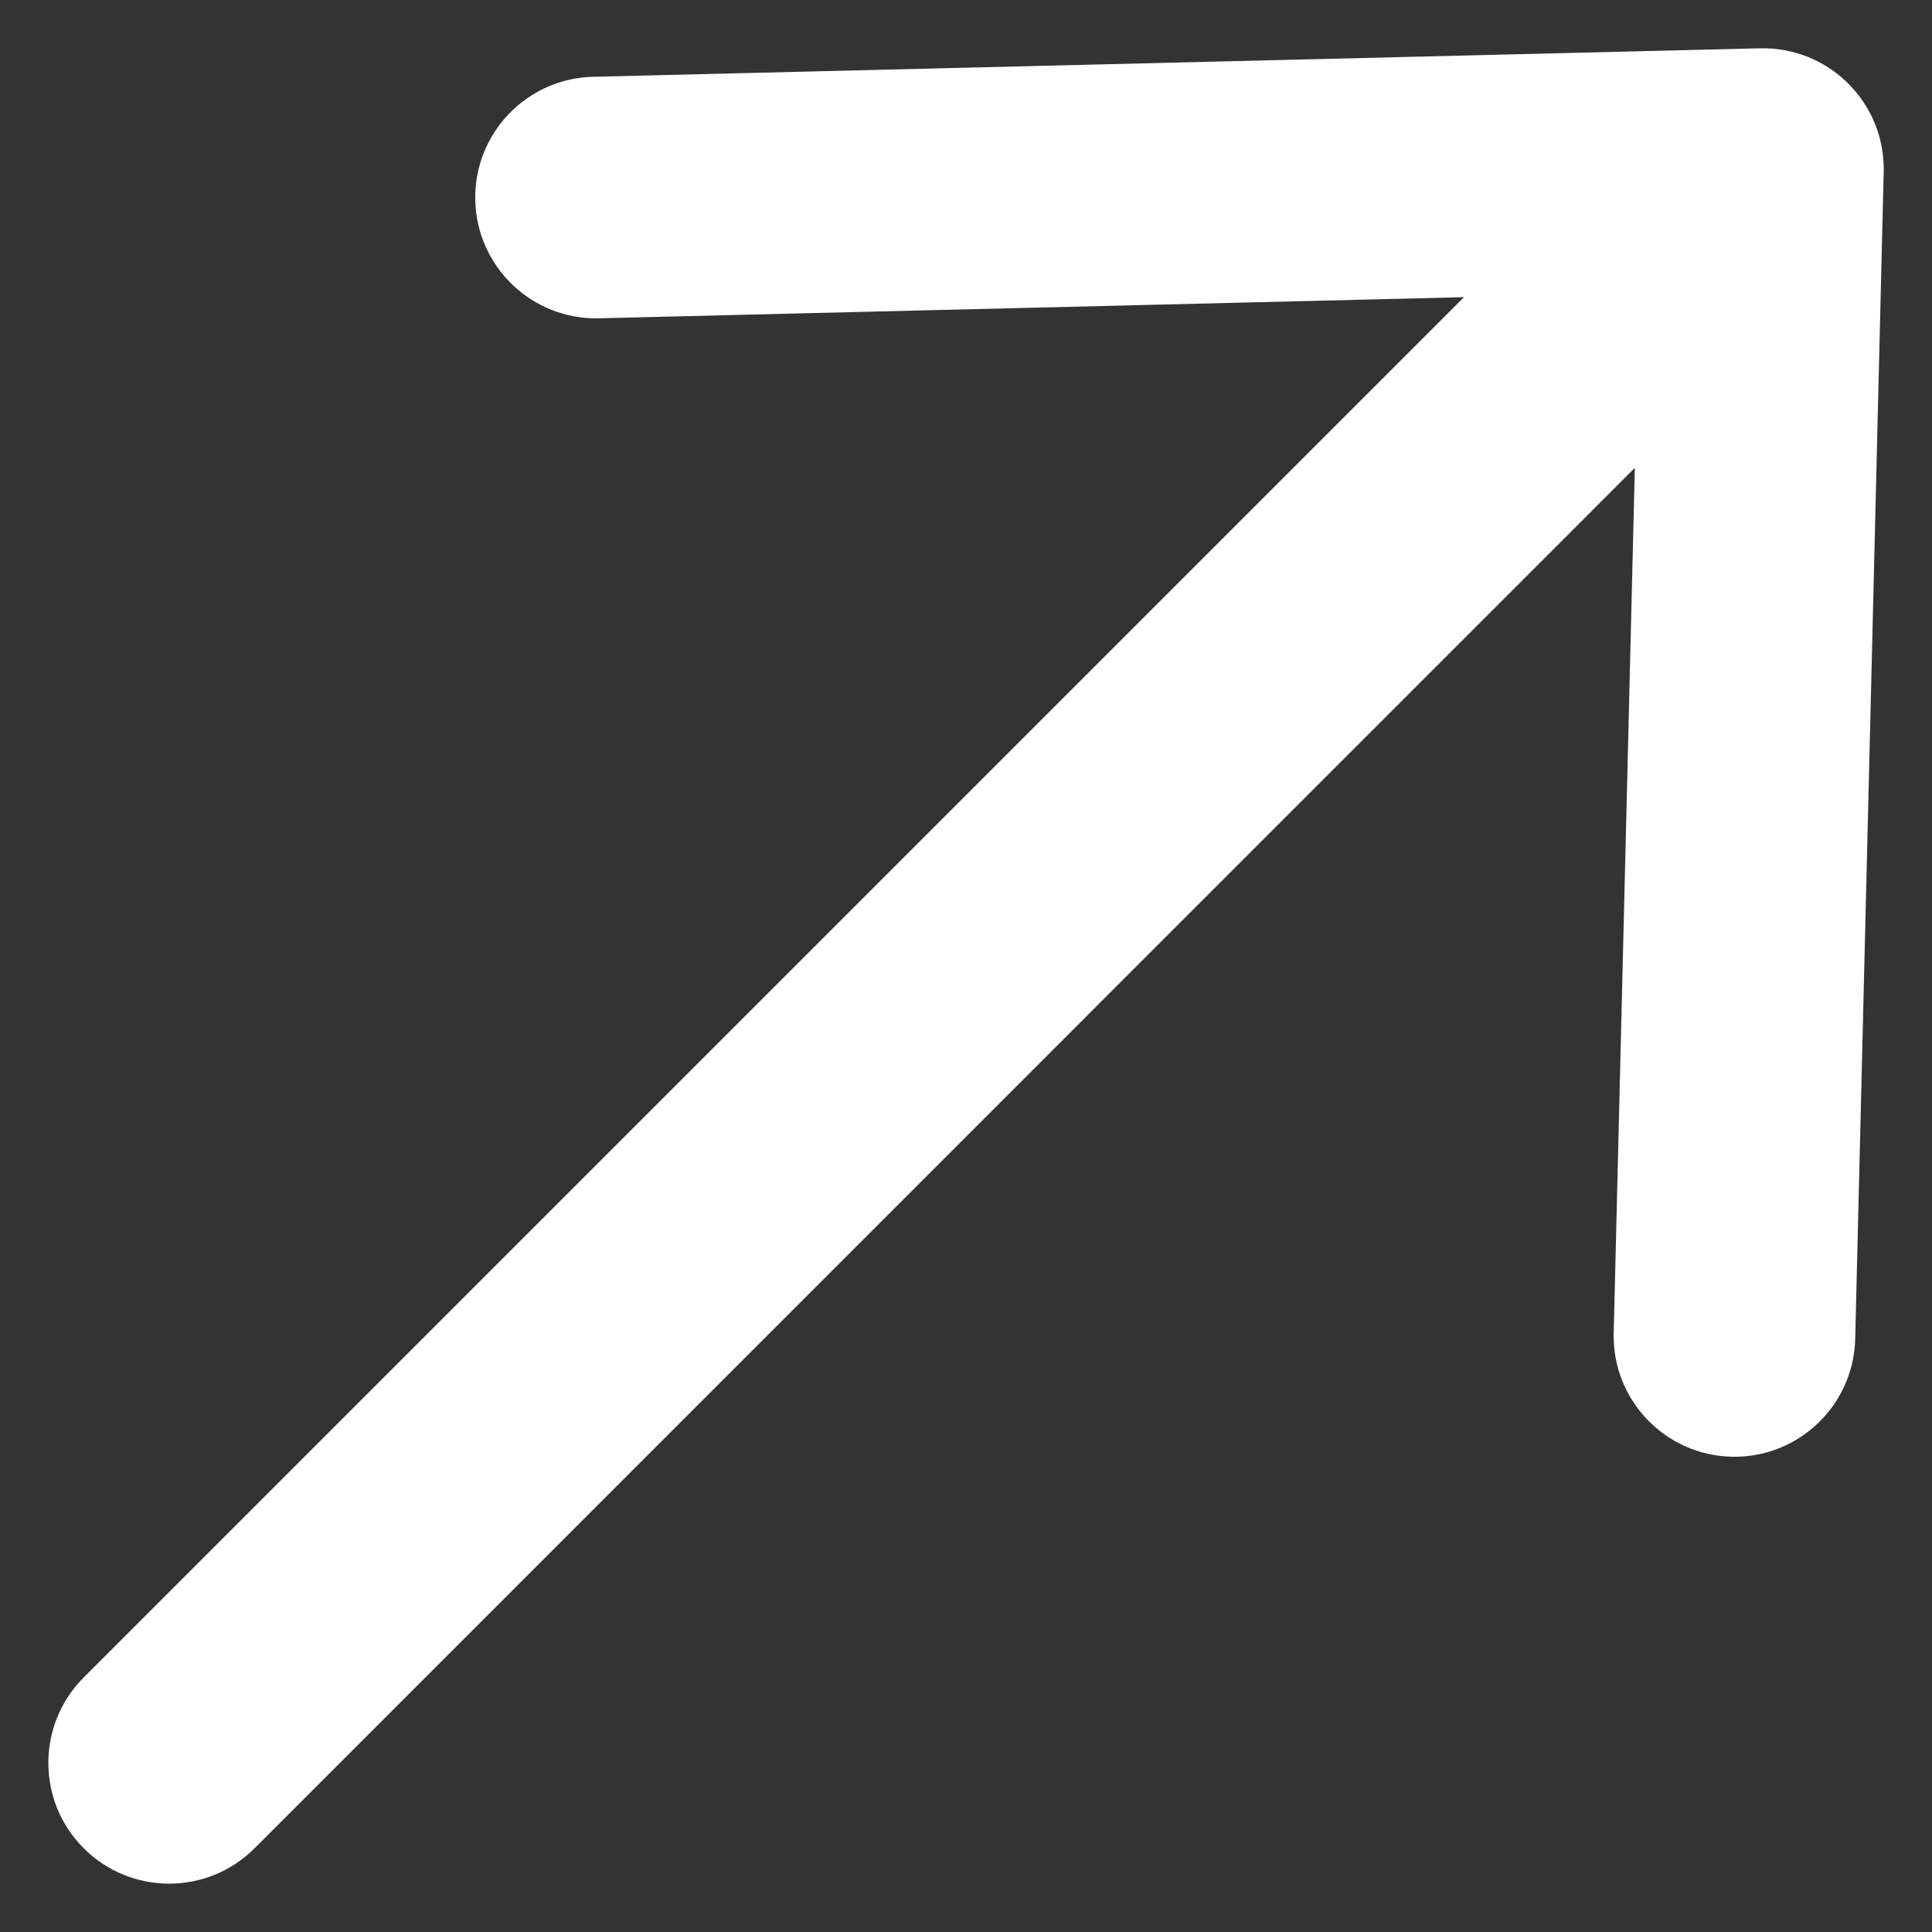 <svg width="12" height="12" viewBox="0 0 12 12" fill="none" xmlns="http://www.w3.org/2000/svg">
<rect x="0" y="0" width="12" height="12" fill="#333333" stroke="none"/>
<path d="M3.684 0.477C3.269 0.487 2.942 0.831 2.952 1.245C2.962 1.659 3.306 1.987 3.72 1.977L3.684 0.477ZM10.968 1.8C11.382 1.79 11.71 1.446 11.7 1.032C11.689 0.618 11.345 0.29 10.931 0.3L10.968 1.8ZM11.7 1.068C11.71 0.654 11.382 0.31 10.968 0.3C10.554 0.29 10.21 0.618 10.2 1.032L11.7 1.068ZM10.023 8.28C10.013 8.694 10.341 9.038 10.755 9.048C11.169 9.058 11.513 8.73 11.523 8.316L10.023 8.28ZM11.48 1.58C11.773 1.288 11.773 0.813 11.48 0.52C11.187 0.227 10.712 0.227 10.419 0.52L11.48 1.58ZM0.52 10.419C0.227 10.712 0.227 11.187 0.52 11.48C0.813 11.773 1.288 11.773 1.581 11.48L0.52 10.419ZM3.72 1.977L10.968 1.8L10.931 0.3L3.684 0.477L3.72 1.977ZM10.2 1.032L10.023 8.28L11.523 8.316L11.7 1.068L10.2 1.032ZM10.419 0.52L0.52 10.419L1.581 11.48L11.48 1.58L10.419 0.52Z" fill="white"/>
</svg>

